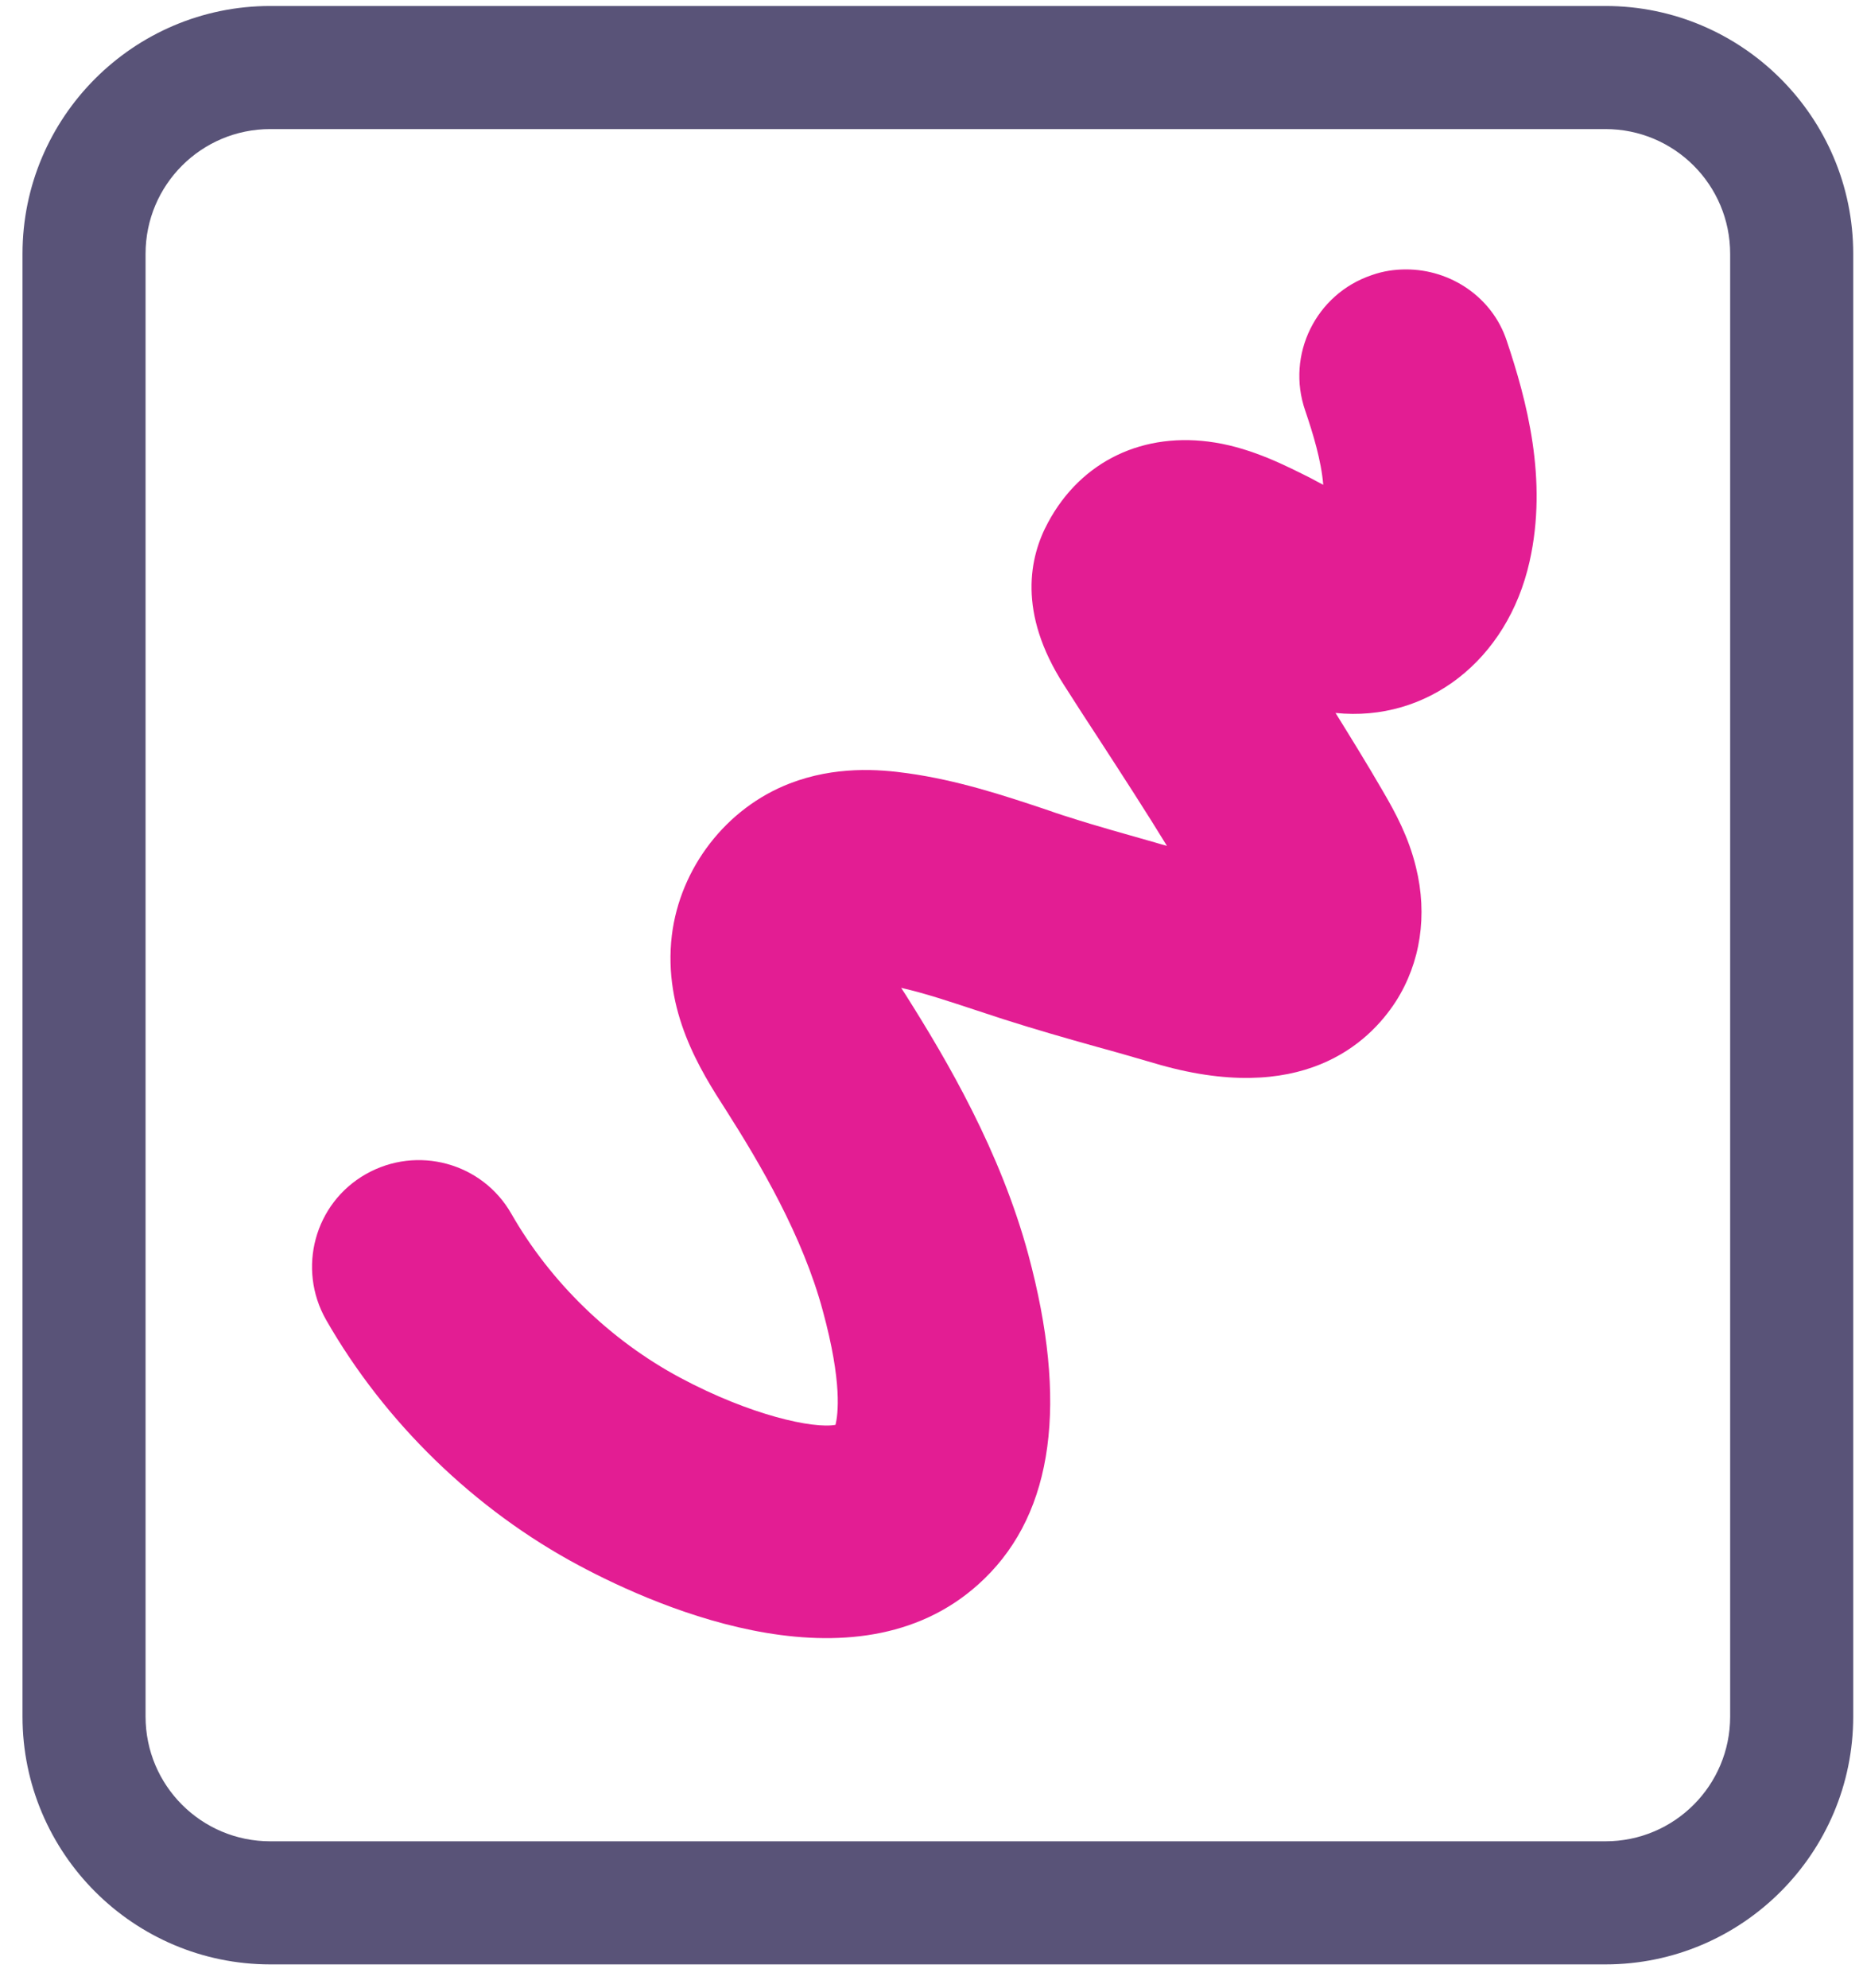 <svg width="75" height="80" viewBox="0 0 75 80" fill="none" xmlns="http://www.w3.org/2000/svg">
<path d="M64.632 0.241H10.88C5.381 0.241 0.906 4.716 0.906 10.215V69.086C0.906 74.585 5.381 79.06 10.88 79.06H64.632C70.131 79.06 74.606 74.585 74.606 69.086V10.215C74.606 4.716 70.131 0.241 64.632 0.241ZM10.88 74.106C8.106 74.106 5.86 71.86 5.86 69.086V10.215C5.86 7.441 8.106 5.195 10.88 5.195H64.632C67.406 5.195 69.652 7.441 69.652 10.215V69.086C69.652 71.86 67.406 74.106 64.632 74.106H10.88Z" fill="#595378"/>
<path d="M56.606 10.843C56.144 10.843 55.682 10.909 55.219 11.074C52.974 11.833 51.768 14.277 52.544 16.523C52.858 17.448 53.188 18.521 53.271 19.512C53.172 19.463 53.089 19.413 52.99 19.364L52.775 19.248C51.851 18.786 50.463 18.059 48.911 17.811C46.054 17.349 43.528 18.538 42.19 21.032C41.447 22.402 40.952 24.648 42.834 27.571C43.297 28.297 43.775 29.041 44.254 29.767C45.196 31.22 46.12 32.641 46.979 34.044C46.814 33.995 46.665 33.962 46.517 33.912C45.311 33.565 44.155 33.252 43.032 32.888C42.702 32.789 42.372 32.673 42.041 32.558C40.407 32.013 38.557 31.402 36.542 31.121C35.386 30.956 33.62 30.824 31.787 31.534C29.227 32.525 27.378 34.936 27.047 37.644C26.684 40.699 28.203 43.093 29.227 44.679C30.614 46.859 32.315 49.748 33.124 52.754C33.917 55.66 33.735 56.932 33.636 57.345C32.744 57.51 30.218 56.965 27.378 55.446C24.57 53.943 22.159 51.598 20.59 48.857C19.418 46.793 16.792 46.083 14.728 47.255C12.664 48.427 11.954 51.053 13.126 53.117C15.488 57.246 19.104 60.763 23.315 63.009C26.585 64.759 34.726 68.31 39.63 63.537C42.421 60.829 42.999 56.437 41.398 50.492C40.275 46.347 38.161 42.73 36.46 40.038C36.41 39.956 36.344 39.857 36.278 39.758C37.236 39.972 38.26 40.319 39.317 40.666C39.664 40.782 40.027 40.897 40.374 41.013C41.662 41.426 42.933 41.789 44.172 42.136C44.964 42.35 45.691 42.565 46.434 42.78C52.395 44.563 55.104 41.987 56.194 40.303C57.184 38.751 57.482 36.835 57.003 34.903C56.706 33.681 56.177 32.706 55.665 31.831C55.054 30.774 54.41 29.734 53.766 28.694C57.449 29.074 60.685 26.58 61.577 22.6C62.32 19.297 61.461 16.11 60.652 13.699C60.074 11.966 58.406 10.843 56.606 10.843Z" fill="#E31D93"/>
</svg>
